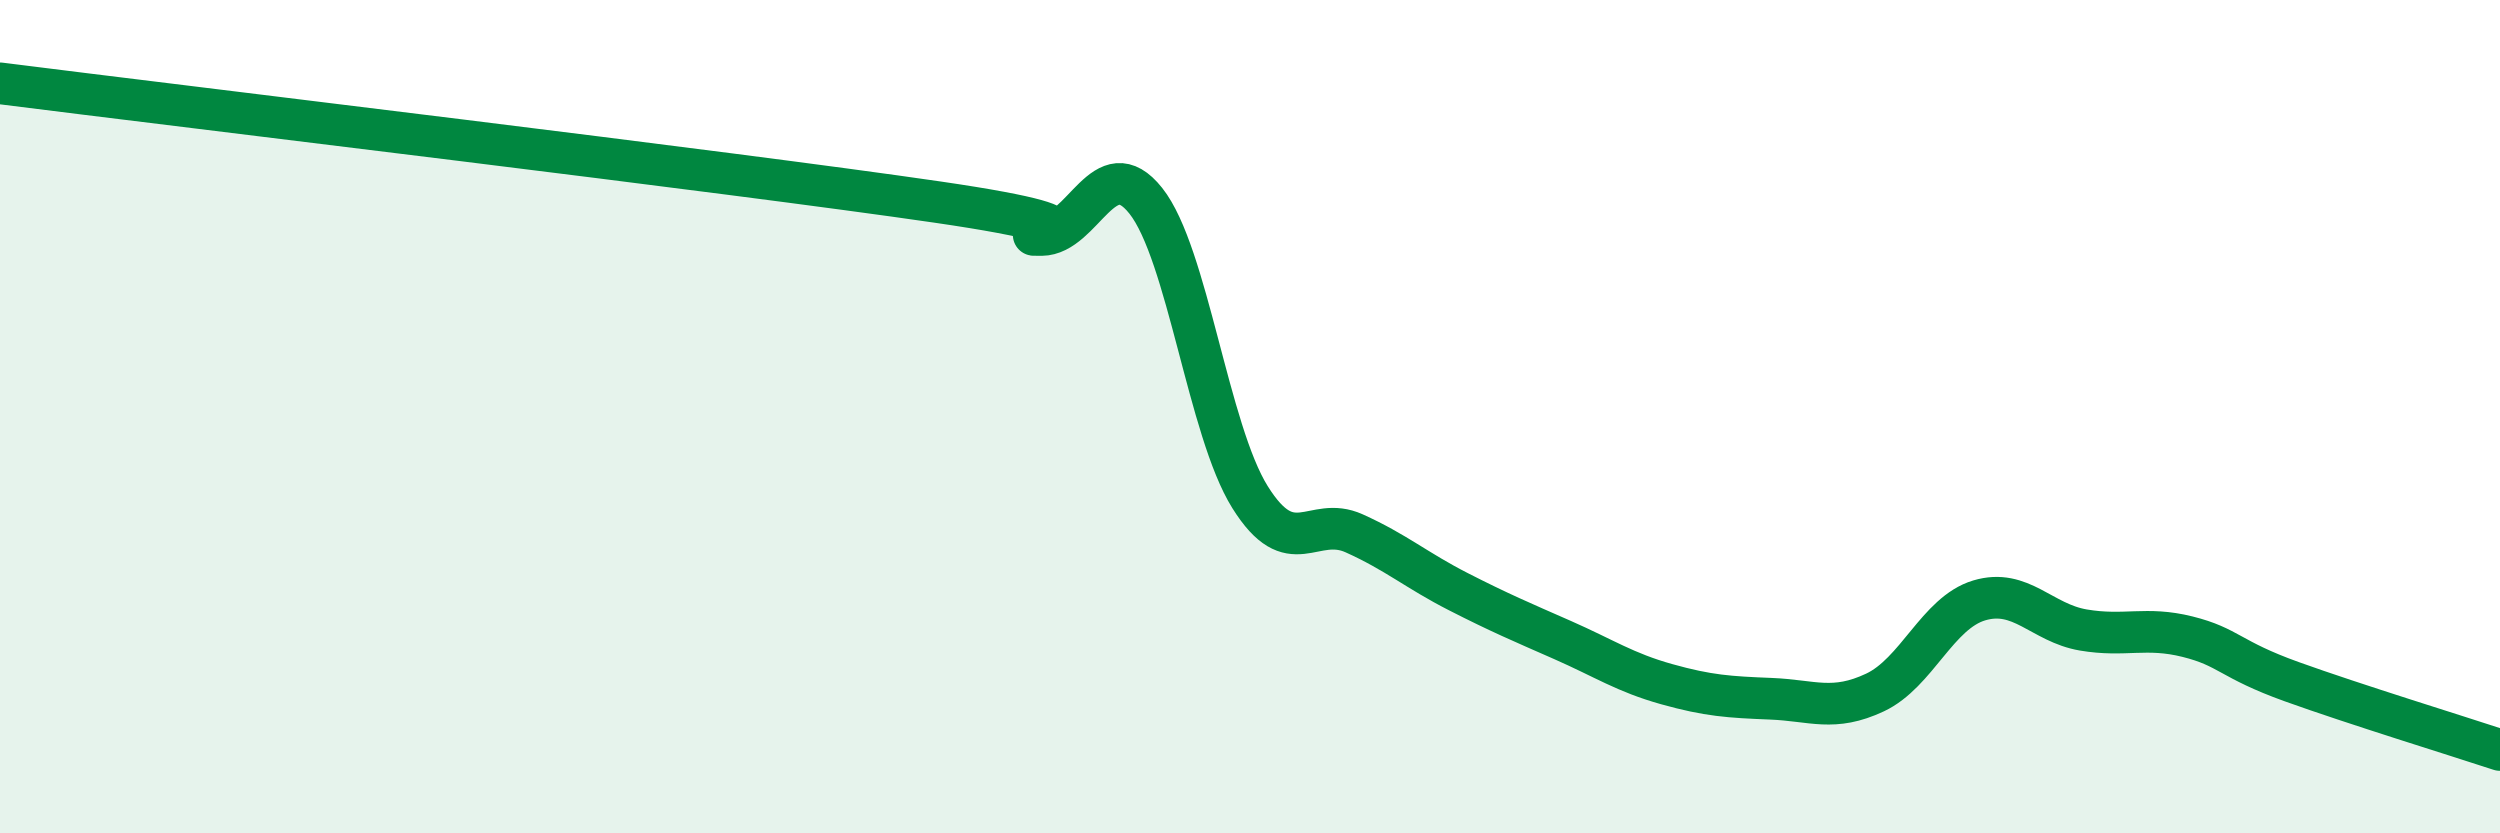 
    <svg width="60" height="20" viewBox="0 0 60 20" xmlns="http://www.w3.org/2000/svg">
      <path
        d="M 0,2 C 4.5,2.57 17.5,4.12 22.5,4.85 C 27.5,5.58 24,5.65 25,5.64 C 26,5.63 26.5,3.56 27.5,4.82 C 28.5,6.08 29,10.33 30,11.93 C 31,13.53 31.5,12.35 32.5,12.8 C 33.5,13.25 34,13.69 35,14.2 C 36,14.71 36.5,14.92 37.5,15.36 C 38.5,15.8 39,16.14 40,16.42 C 41,16.7 41.5,16.73 42.5,16.77 C 43.5,16.81 44,17.09 45,16.62 C 46,16.15 46.5,14.71 47.5,14.41 C 48.5,14.11 49,14.95 50,15.12 C 51,15.29 51.5,15.03 52.5,15.28 C 53.5,15.53 53.5,15.82 55,16.36 C 56.5,16.9 59,17.67 60,18L60 20L0 20Z"
        fill="#008740"
        opacity="0.1"
        stroke-linecap="round"
        stroke-linejoin="round"
      />
      <path
        d="M 0,2 C 4.5,2.57 17.5,4.12 22.5,4.85 C 27.5,5.58 24,5.65 25,5.64 C 26,5.63 26.5,3.56 27.5,4.82 C 28.5,6.08 29,10.33 30,11.93 C 31,13.53 31.5,12.35 32.5,12.8 C 33.5,13.25 34,13.69 35,14.2 C 36,14.71 36.5,14.92 37.5,15.36 C 38.5,15.8 39,16.14 40,16.42 C 41,16.7 41.5,16.73 42.5,16.77 C 43.5,16.81 44,17.09 45,16.62 C 46,16.15 46.5,14.71 47.5,14.41 C 48.5,14.11 49,14.95 50,15.12 C 51,15.29 51.5,15.03 52.5,15.28 C 53.5,15.53 53.5,15.82 55,16.36 C 56.5,16.9 59,17.67 60,18"
        stroke="#008740"
        stroke-width="1"
        fill="none"
        stroke-linecap="round"
        stroke-linejoin="round"
      />
    </svg>
  